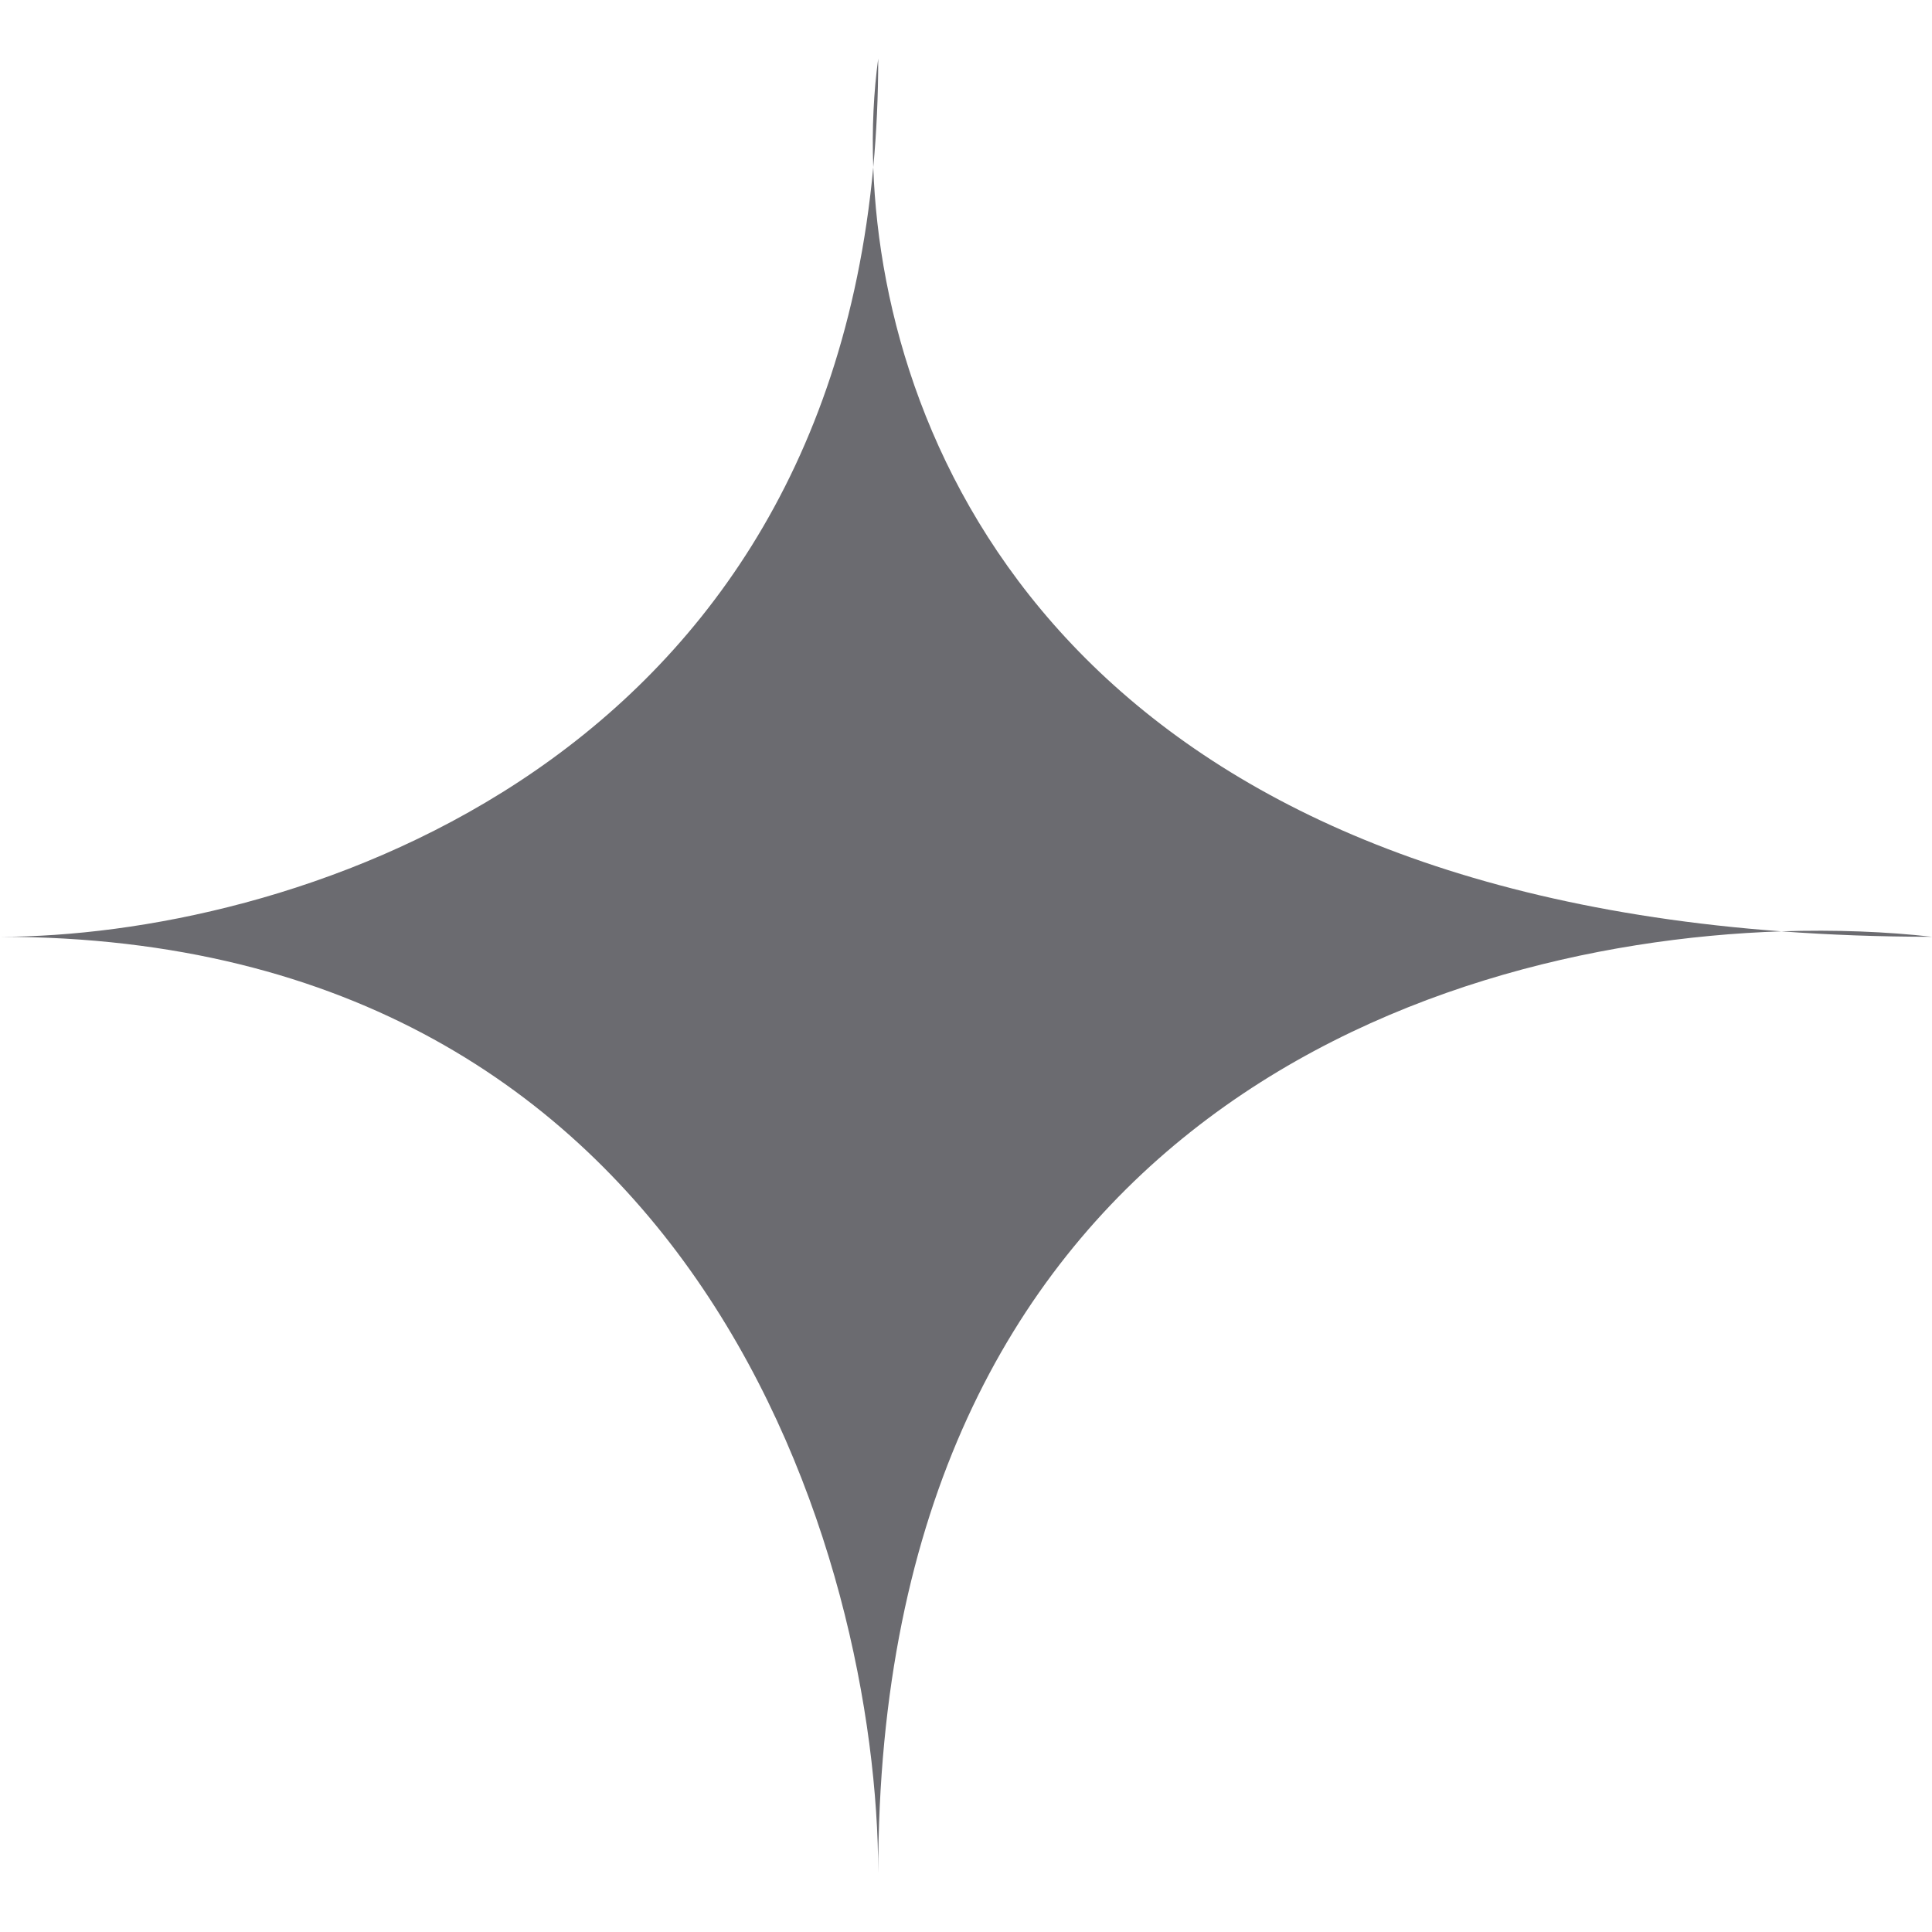 <svg width="16" height="16" viewBox="0 0 16 16" fill="none" xmlns="http://www.w3.org/2000/svg">
<path d="M14.752 7.713C15.204 7.698 15.626 7.716 16 7.758C15.564 7.758 15.148 7.742 14.752 7.713C11.691 7.814 7.273 9.431 7.273 15.515C7.273 12.929 5.818 7.758 -1.22916e-06 7.758C2.294 7.758 6.759 6.455 7.232 1.385C7.22 1.061 7.236 0.758 7.273 0.485C7.273 0.797 7.259 1.097 7.232 1.385C7.317 3.777 8.895 7.279 14.752 7.713Z" fill="#6B6B70"/>
</svg>
